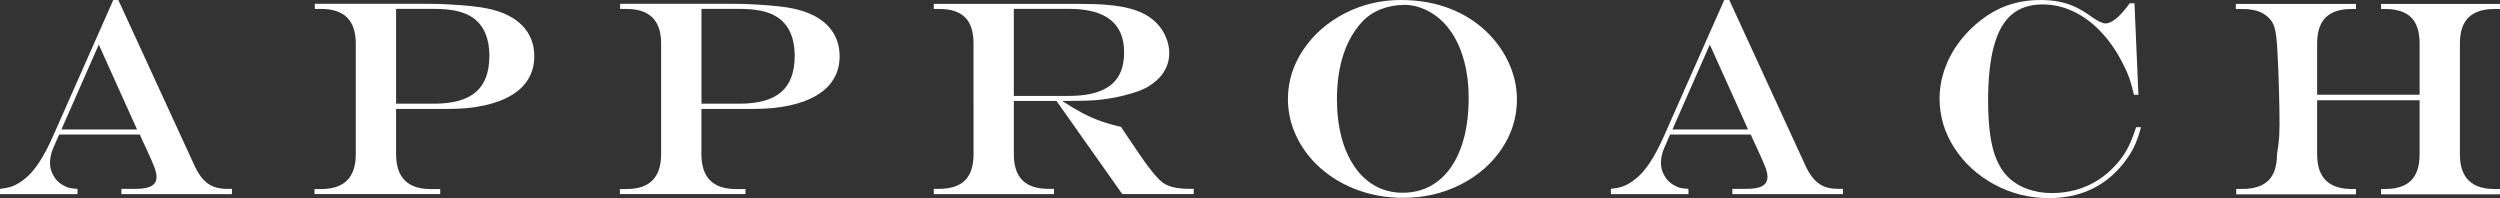 <?xml version="1.0" encoding="UTF-8"?><svg id="_レイヤー_2" xmlns="http://www.w3.org/2000/svg" viewBox="0 0 367.22 29.11"><rect x="0" y="0" width="367.22" height="29.11" fill="#333333" stroke="none"/><defs><style>.cls-1{fill:#fff;}</style></defs><g id="_内容_xFF11_"><path class="cls-1" d="M16.64,0h.74l11.25,24.46c.36.76.76,1.39,1.21,1.88.45.49.95.85,1.51,1.07.56.22,1.22.33,1.98.33h.74v.78h-16.24v-.78h2.12c1.05,0,1.82-.14,2.31-.43.49-.29.73-.73.73-1.33,0-.37-.1-.83-.29-1.36-.19-.53-.62-1.5-1.27-2.9-.04-.08-.1-.21-.18-.4-.08-.19-.17-.37-.26-.54l-.46-1.02h-11.85l-.9,2.08c-.29.71-.44,1.42-.44,2.14,0,.61.17,1.22.51,1.82.34.6.78,1.05,1.33,1.36.36.21.68.36.97.43s.7.12,1.23.15v.78H0v-.78c.83-.09,1.48-.24,1.97-.44.49-.2,1.03-.53,1.63-1,1.42-1.09,2.8-3.16,4.14-6.19L16.64,0ZM14.51,6.55l-5.49,12.47h11.11l-5.62-12.47Z"/><path class="cls-1" d="M46.25.56h16.7c.99,0,2.07.03,3.24.1,1.17.07,2.23.15,3.16.25.93.1,1.71.22,2.32.35,2.2.47,3.89,1.3,5.06,2.51,1.17,1.21,1.75,2.71,1.75,4.49,0,1.23-.28,2.32-.84,3.28s-1.38,1.77-2.47,2.43c-1.09.66-2.42,1.16-3.99,1.51-1.58.35-3.35.52-5.33.52h-7.67v6.65c0,3.42,1.7,5.12,5.08,5.12h1.4v.74h-18.46v-.74h.98c3.39,0,5.08-1.71,5.08-5.12V6.39c0-3.39-1.7-5.08-5.08-5.08h-.94v-.74ZM58.18,1.3v13.93h5.59c2.76,0,4.8-.57,6.13-1.71,1.32-1.14,1.98-2.91,1.98-5.29,0-2.79-.91-4.73-2.74-5.83-.65-.39-1.42-.67-2.3-.84-.88-.17-1.98-.26-3.28-.26h-5.37Z"/><path class="cls-1" d="M91.11.56h16.7c.99,0,2.07.03,3.24.1,1.17.07,2.23.15,3.16.25.93.1,1.71.22,2.32.35,2.2.47,3.89,1.3,5.05,2.51s1.75,2.71,1.75,4.49c0,1.23-.28,2.32-.84,3.28s-1.38,1.77-2.47,2.43c-1.09.66-2.42,1.16-3.99,1.51-1.58.35-3.35.52-5.33.52h-7.67v6.65c0,3.42,1.69,5.12,5.08,5.12h1.4v.74h-18.46v-.74h.98c3.39,0,5.08-1.71,5.08-5.12V6.39c0-3.39-1.7-5.08-5.08-5.08h-.94v-.74ZM103.04,1.3v13.93h5.58c2.76,0,4.8-.57,6.13-1.71,1.32-1.14,1.98-2.91,1.98-5.29,0-2.79-.92-4.73-2.74-5.83-.65-.39-1.42-.67-2.3-.84-.88-.17-1.98-.26-3.28-.26h-5.37Z"/><path class="cls-1" d="M155.21,14.83h-6.29v7.83c0,1.71.42,2.98,1.26,3.82s2.12,1.26,3.82,1.26h.82v.78h-17.66v-.78h.76c1.72,0,3-.42,3.83-1.25.83-.83,1.25-2.11,1.25-3.83V6.39c0-1.73-.41-3.02-1.24-3.84-.83-.83-2.11-1.24-3.84-1.24h-.76v-.74h21.68c2.94,0,5.26.21,6.97.64,1.71.43,3.06,1.15,4.06,2.16.57.57,1.03,1.25,1.37,2.04.34.79.51,1.57.51,2.34,0,2.11-1.09,3.8-3.28,5.08-.81.44-1.92.83-3.32,1.18-1.4.35-2.8.58-4.18.7-1.05.08-2.66.12-4.83.12v.08c1.07.69,2.04,1.27,2.9,1.72.87.45,1.74.84,2.62,1.15s1.88.6,3,.85l.66,1c.44.64.77,1.12.98,1.44s.46.69.74,1.1c.75,1.13,1.46,2.12,2.13,2.95.67.83,1.23,1.42,1.67,1.75.87.57,2.11.86,3.72.86h.78v.78h-10.49l-9.67-13.69ZM148.93,14.09h7.97c1.88,0,3.43-.23,4.63-.69,1.21-.46,2.11-1.16,2.7-2.1.59-.94.89-2.15.89-3.63,0-4.24-2.7-6.37-8.11-6.37h-8.09v12.79Z"/><path class="cls-1" d="M205.76,0c2.62,0,5.01.42,7.18,1.25,2.17.83,4.05,2.05,5.66,3.65,1.35,1.36,2.39,2.88,3.12,4.55.73,1.67,1.1,3.39,1.1,5.13,0,2.63-.74,5.05-2.23,7.27-1.49,2.22-3.51,3.97-6.07,5.27-2.56,1.29-5.36,1.94-8.4,1.94-2.32,0-4.51-.37-6.56-1.1-2.05-.73-3.85-1.77-5.42-3.11-1.56-1.34-2.78-2.91-3.65-4.69-.87-1.79-1.31-3.66-1.31-5.61,0-2.59.75-5,2.26-7.25,1.51-2.24,3.53-4.02,6.07-5.33s5.29-1.97,8.25-1.97ZM206.28.72c-1.21,0-2.36.21-3.43.63-1.08.42-1.98,1.02-2.71,1.79-.8.84-1.49,1.84-2.05,2.99-.57,1.15-1,2.44-1.28,3.86-.29,1.42-.43,2.95-.43,4.59,0,2.06.23,3.93.68,5.62.45,1.69,1.11,3.14,1.96,4.36.85,1.22,1.88,2.15,3.06,2.79s2.51.96,3.96.96c1.98,0,3.69-.56,5.16-1.69,1.46-1.13,2.58-2.74,3.36-4.83.78-2.1,1.17-4.58,1.17-7.47,0-1.87-.21-3.62-.64-5.25-.43-1.63-1.04-3.05-1.84-4.25-.8-1.21-1.77-2.17-2.9-2.87-.56-.37-1.21-.67-1.94-.9-.73-.23-1.44-.34-2.12-.34Z"/><path class="cls-1" d="M253.27,0h.74l11.25,24.46c.36.76.76,1.39,1.21,1.88.45.49.95.85,1.51,1.07.56.22,1.22.33,1.98.33h.74v.78h-16.24v-.78h2.12c1.05,0,1.82-.14,2.31-.43.49-.29.73-.73.73-1.33,0-.37-.1-.83-.29-1.36-.19-.53-.62-1.5-1.27-2.9-.04-.08-.1-.21-.18-.4-.08-.19-.17-.37-.26-.54l-.46-1.02h-11.85l-.9,2.08c-.29.71-.44,1.42-.44,2.14,0,.61.17,1.22.51,1.82.34.6.78,1.05,1.33,1.36.36.21.68.36.97.43s.7.12,1.23.15v.78h-11.39v-.78c.83-.09,1.48-.24,1.97-.44.49-.2,1.03-.53,1.63-1,1.42-1.09,2.8-3.16,4.14-6.19L253.27,0ZM251.15,6.55l-5.49,12.47h11.11l-5.62-12.47Z"/><path class="cls-1" d="M313.79,18.68h.7c-.32,1.19-.67,2.18-1.06,2.96-.39.79-.92,1.61-1.6,2.46-2.71,3.34-6.33,5-10.87,5-2.86,0-5.52-.66-7.99-1.99s-4.43-3.12-5.89-5.37-2.18-4.67-2.18-7.28c0-1.55.29-3.09.86-4.61s1.41-2.96,2.51-4.28c1.1-1.33,2.38-2.47,3.83-3.41,2.2-1.44,4.74-2.16,7.63-2.16.96,0,1.87.08,2.73.25.86.17,1.67.43,2.44.8.77.37,1.56.85,2.37,1.45.91.63,1.57.94,2,.94.95,0,2.13-.99,3.56-2.96h.7l.58,13.45h-.66c-.23-.97-.44-1.77-.65-2.38-.21-.61-.48-1.25-.83-1.92-.92-1.88-2.01-3.5-3.26-4.84-1.25-1.35-2.62-2.38-4.1-3.08-1.48-.71-3-1.06-4.56-1.06-1.87,0-3.39.5-4.56,1.49s-2.04,2.54-2.61,4.64c-.57,2.1-.85,4.77-.85,8.02,0,1.87.1,3.52.3,4.96s.51,2.66.93,3.65c.42.99.95,1.83,1.59,2.49.79.8,1.75,1.41,2.87,1.83,1.13.42,2.36.63,3.69.63,1.24,0,2.43-.16,3.57-.48,1.14-.32,2.21-.8,3.2-1.43.99-.63,1.9-1.42,2.73-2.35.67-.77,1.21-1.55,1.62-2.33.41-.78.83-1.81,1.24-3.09Z"/><path class="cls-1" d="M328.48,27.75h.9c1.72,0,3-.42,3.83-1.25.83-.83,1.25-2.11,1.25-3.83.17-.95.28-1.84.33-2.69.05-.85.06-2.12.03-3.81-.03-1.81-.08-3.82-.17-6.03s-.17-3.63-.25-4.28c-.08-.97-.23-1.71-.44-2.21-.21-.5-.54-.92-.98-1.27-.8-.71-2-1.06-3.6-1.06h-.96v-.74h17.64v.74h-.62c-1.72,0-3,.42-3.83,1.25-.83.83-1.25,2.11-1.25,3.83v7.51h15.05v-7.51c0-1.73-.41-3.02-1.24-3.84-.83-.83-2.11-1.24-3.84-1.24h-.58v-.74h17.48v.74h-.82c-1.71,0-2.98.42-3.82,1.25-.84.83-1.26,2.11-1.26,3.83v16.28c0,1.71.43,2.98,1.28,3.82s2.12,1.26,3.8,1.26h.82v.78h-17.48v-.78h.58c1.72,0,3-.42,3.83-1.25.83-.83,1.25-2.11,1.25-3.83v-7.95h-15.05v7.95c0,1.71.43,2.98,1.28,3.82.85.84,2.12,1.26,3.8,1.26h.62v.78h-17.58v-.78Z"/></g></svg>